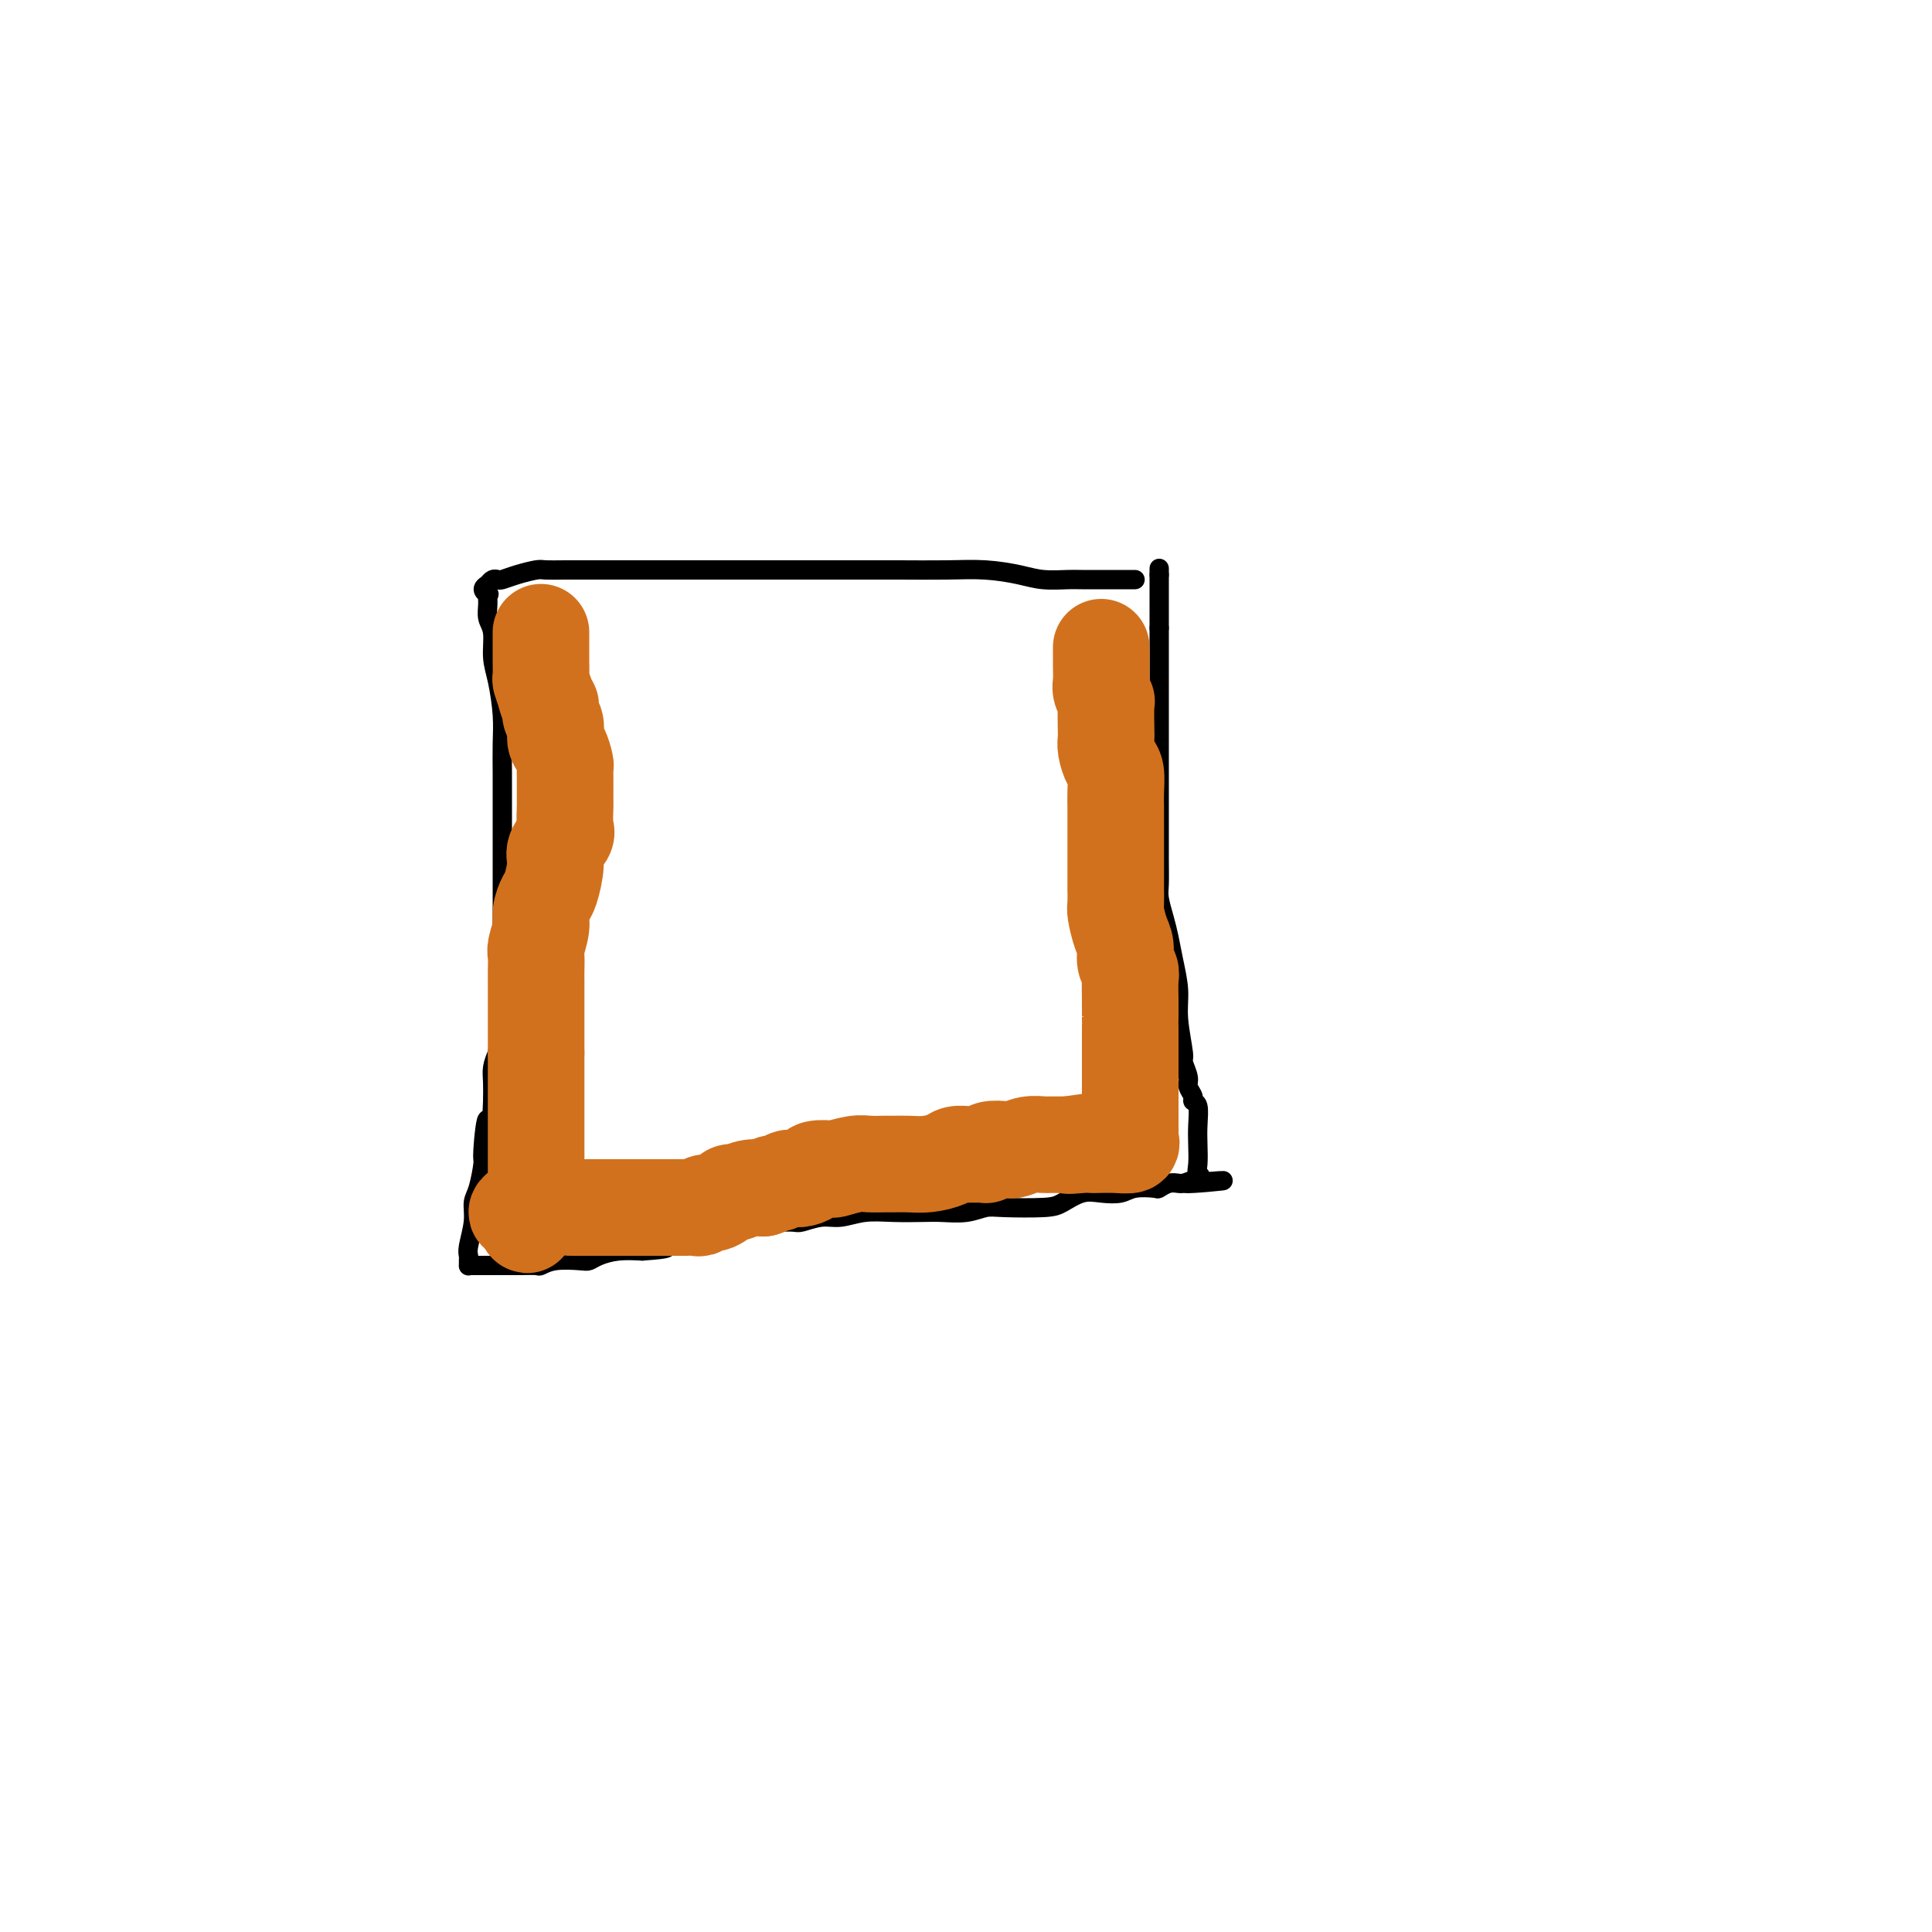 <svg viewBox='0 0 400 400' version='1.1' xmlns='http://www.w3.org/2000/svg' xmlns:xlink='http://www.w3.org/1999/xlink'><g fill='none' stroke='#000000' stroke-width='4' stroke-linecap='round' stroke-linejoin='round'><path d='M235,120c-0.956,-0.002 -1.912,-0.003 -4,0c-2.088,0.003 -5.308,0.011 -7,0c-1.692,-0.011 -1.855,-0.041 -3,0c-1.145,0.041 -3.272,0.155 -5,0c-1.728,-0.155 -3.057,-0.577 -5,-1c-1.943,-0.423 -4.502,-0.845 -7,-1c-2.498,-0.155 -4.937,-0.041 -8,0c-3.063,0.041 -6.750,0.011 -10,0c-3.250,-0.011 -6.064,-0.003 -9,0c-2.936,0.003 -5.996,0.001 -9,0c-3.004,-0.001 -5.952,-0.000 -9,0c-3.048,0.000 -6.194,0.000 -9,0c-2.806,-0.000 -5.271,0.000 -8,0c-2.729,-0.000 -5.723,-0.000 -8,0c-2.277,0.000 -3.836,0.000 -5,0c-1.164,-0.000 -1.934,-0.001 -3,0c-1.066,0.001 -2.427,0.003 -4,0c-1.573,-0.003 -3.356,-0.011 -5,0c-1.644,0.011 -3.147,0.042 -4,0c-0.853,-0.042 -1.055,-0.156 -2,0c-0.945,0.156 -2.635,0.580 -4,1c-1.365,0.420 -2.407,0.834 -3,1c-0.593,0.166 -0.737,0.083 -1,0c-0.263,-0.083 -0.647,-0.167 -1,0c-0.353,0.167 -0.677,0.583 -1,1'/><path d='M101,121c-1.855,0.939 -0.493,1.786 0,2c0.493,0.214 0.117,-0.204 0,0c-0.117,0.204 0.024,1.031 0,2c-0.024,0.969 -0.213,2.082 0,3c0.213,0.918 0.828,1.643 1,3c0.172,1.357 -0.097,3.345 0,5c0.097,1.655 0.562,2.976 1,5c0.438,2.024 0.849,4.751 1,7c0.151,2.249 0.040,4.022 0,6c-0.040,1.978 -0.011,4.162 0,6c0.011,1.838 0.003,3.329 0,5c-0.003,1.671 -0.001,3.520 0,5c0.001,1.480 0.000,2.590 0,4c-0.000,1.410 -0.000,3.119 0,4c0.000,0.881 0.000,0.935 0,2c-0.000,1.065 -0.000,3.141 0,4c0.000,0.859 0.000,0.499 0,1c-0.000,0.501 -0.000,1.861 0,3c0.000,1.139 0.000,2.055 0,3c-0.000,0.945 -0.000,1.917 0,3c0.000,1.083 0.000,2.276 0,3c-0.000,0.724 -0.000,0.980 0,2c0.000,1.020 0.001,2.804 0,4c-0.001,1.196 -0.003,1.804 0,3c0.003,1.196 0.011,2.981 0,4c-0.011,1.019 -0.041,1.272 0,2c0.041,0.728 0.155,1.930 0,3c-0.155,1.070 -0.578,2.009 -1,3c-0.422,0.991 -0.845,2.036 -1,3c-0.155,0.964 -0.044,1.847 0,3c0.044,1.153 0.022,2.577 0,4'/><path d='M102,228c-0.472,12.948 -0.652,5.316 -1,4c-0.348,-1.316 -0.863,3.682 -1,6c-0.137,2.318 0.103,1.955 0,3c-0.103,1.045 -0.549,3.498 -1,5c-0.451,1.502 -0.905,2.051 -1,3c-0.095,0.949 0.171,2.296 0,4c-0.171,1.704 -0.778,3.763 -1,5c-0.222,1.237 -0.059,1.652 0,2c0.059,0.348 0.013,0.629 0,1c-0.013,0.371 0.007,0.831 0,1c-0.007,0.169 -0.041,0.045 0,0c0.041,-0.045 0.155,-0.012 1,0c0.845,0.012 2.419,0.003 3,0c0.581,-0.003 0.168,0.000 1,0c0.832,-0.000 2.909,-0.004 4,0c1.091,0.004 1.195,0.015 2,0c0.805,-0.015 2.309,-0.056 3,0c0.691,0.056 0.568,0.208 1,0c0.432,-0.208 1.419,-0.778 3,-1c1.581,-0.222 3.755,-0.098 5,0c1.245,0.098 1.560,0.171 2,0c0.440,-0.171 1.003,-0.584 2,-1c0.997,-0.416 2.428,-0.833 4,-1c1.572,-0.167 3.286,-0.083 5,0'/><path d='M133,259c6.498,-0.466 4.743,-0.632 5,-1c0.257,-0.368 2.527,-0.939 4,-1c1.473,-0.061 2.150,0.386 3,0c0.850,-0.386 1.874,-1.606 3,-2c1.126,-0.394 2.354,0.038 3,0c0.646,-0.038 0.710,-0.545 2,-1c1.290,-0.455 3.808,-0.858 5,-1c1.192,-0.142 1.059,-0.023 2,0c0.941,0.023 2.956,-0.050 4,0c1.044,0.050 1.116,0.224 2,0c0.884,-0.224 2.578,-0.844 4,-1c1.422,-0.156 2.570,0.154 4,0c1.430,-0.154 3.141,-0.772 5,-1c1.859,-0.228 3.866,-0.065 6,0c2.134,0.065 4.394,0.031 6,0c1.606,-0.031 2.559,-0.060 4,0c1.441,0.060 3.371,0.211 5,0c1.629,-0.211 2.956,-0.782 4,-1c1.044,-0.218 1.804,-0.083 4,0c2.196,0.083 5.827,0.114 8,0c2.173,-0.114 2.887,-0.374 4,-1c1.113,-0.626 2.624,-1.618 4,-2c1.376,-0.382 2.616,-0.154 4,0c1.384,0.154 2.913,0.234 4,0c1.087,-0.234 1.734,-0.781 3,-1c1.266,-0.219 3.151,-0.111 4,0c0.849,0.111 0.661,0.226 1,0c0.339,-0.226 1.204,-0.793 2,-1c0.796,-0.207 1.522,-0.056 2,0c0.478,0.056 0.708,0.016 1,0c0.292,-0.016 0.646,-0.008 1,0'/><path d='M246,245c13.779,-1.188 4.228,-0.159 1,0c-3.228,0.159 -0.133,-0.553 1,-1c1.133,-0.447 0.305,-0.628 0,-1c-0.305,-0.372 -0.086,-0.936 0,-2c0.086,-1.064 0.038,-2.627 0,-4c-0.038,-1.373 -0.067,-2.556 0,-4c0.067,-1.444 0.229,-3.148 0,-4c-0.229,-0.852 -0.850,-0.852 -1,-1c-0.150,-0.148 0.171,-0.444 0,-1c-0.171,-0.556 -0.834,-1.372 -1,-2c-0.166,-0.628 0.167,-1.068 0,-2c-0.167,-0.932 -0.832,-2.355 -1,-3c-0.168,-0.645 0.162,-0.510 0,-2c-0.162,-1.490 -0.817,-4.603 -1,-7c-0.183,-2.397 0.105,-4.077 0,-6c-0.105,-1.923 -0.602,-4.088 -1,-6c-0.398,-1.912 -0.695,-3.571 -1,-5c-0.305,-1.429 -0.618,-2.629 -1,-4c-0.382,-1.371 -0.835,-2.914 -1,-4c-0.165,-1.086 -0.044,-1.713 0,-3c0.044,-1.287 0.012,-3.232 0,-5c-0.012,-1.768 -0.003,-3.360 0,-5c0.003,-1.640 0.001,-3.327 0,-5c-0.001,-1.673 -0.000,-3.331 0,-5c0.000,-1.669 0.000,-3.350 0,-5c-0.000,-1.650 -0.000,-3.271 0,-6c0.000,-2.729 0.000,-6.567 0,-9c-0.000,-2.433 -0.000,-3.463 0,-5c0.000,-1.537 0.000,-3.582 0,-5c-0.000,-1.418 -0.000,-2.209 0,-3'/><path d='M240,130c0.000,-9.461 -0.000,-5.112 0,-4c0.000,1.112 0.000,-1.011 0,-2c-0.000,-0.989 -0.000,-0.842 0,-1c0.000,-0.158 0.000,-0.620 0,-1c0.000,-0.380 -0.000,-0.679 0,-1c0.000,-0.321 0.000,-0.663 0,-1c0.000,-0.337 0.000,-0.668 0,-1'/><path d='M240,119c0.000,-1.933 0.000,-1.267 0,-1c0.000,0.267 0.000,0.133 0,0'/></g>
<g fill='none' stroke='#D2711D' stroke-width='20' stroke-linecap='round' stroke-linejoin='round'><path d='M112,133c-0.000,-0.307 -0.000,-0.614 0,-1c0.000,-0.386 0.000,-0.853 0,-1c-0.000,-0.147 -0.000,0.024 0,0c0.000,-0.024 0.000,-0.244 0,0c-0.000,0.244 -0.001,0.953 0,2c0.001,1.047 0.003,2.432 0,3c-0.003,0.568 -0.011,0.317 0,1c0.011,0.683 0.041,2.299 0,3c-0.041,0.701 -0.155,0.486 0,1c0.155,0.514 0.577,1.757 1,3'/><path d='M113,144c0.398,2.054 0.894,1.690 1,2c0.106,0.310 -0.178,1.295 0,2c0.178,0.705 0.818,1.129 1,2c0.182,0.871 -0.095,2.188 0,3c0.095,0.812 0.561,1.120 1,2c0.439,0.880 0.850,2.332 1,3c0.150,0.668 0.040,0.551 0,1c-0.040,0.449 -0.011,1.465 0,2c0.011,0.535 0.002,0.588 0,1c-0.002,0.412 0.001,1.183 0,2c-0.001,0.817 -0.008,1.678 0,2c0.008,0.322 0.031,0.103 0,1c-0.031,0.897 -0.117,2.909 0,4c0.117,1.091 0.435,1.260 0,2c-0.435,0.740 -1.623,2.050 -2,3c-0.377,0.950 0.058,1.540 0,3c-0.058,1.460 -0.608,3.788 -1,5c-0.392,1.212 -0.627,1.307 -1,2c-0.373,0.693 -0.885,1.986 -1,3c-0.115,1.014 0.165,1.751 0,3c-0.165,1.249 -0.776,3.010 -1,4c-0.224,0.990 -0.060,1.210 0,2c0.060,0.790 0.016,2.152 0,3c-0.016,0.848 -0.004,1.182 0,2c0.004,0.818 0.001,2.119 0,3c-0.001,0.881 -0.000,1.342 0,2c0.000,0.658 0.000,1.513 0,2c-0.000,0.487 -0.000,0.605 0,1c0.000,0.395 0.000,1.068 0,2c-0.000,0.932 -0.000,2.123 0,3c0.000,0.877 0.000,1.438 0,2'/><path d='M111,218c-0.000,3.608 -0.000,1.627 0,1c0.000,-0.627 0.000,0.099 0,1c-0.000,0.901 -0.000,1.975 0,3c0.000,1.025 0.000,2.000 0,3c-0.000,1.000 -0.000,2.025 0,3c0.000,0.975 0.000,1.900 0,3c-0.000,1.100 -0.000,2.375 0,3c0.000,0.625 0.000,0.602 0,1c-0.000,0.398 -0.000,1.219 0,2c0.000,0.781 0.000,1.522 0,2c-0.000,0.478 -0.000,0.692 0,1c0.000,0.308 0.001,0.712 0,1c-0.001,0.288 -0.003,0.462 0,1c0.003,0.538 0.012,1.440 0,2c-0.012,0.560 -0.046,0.777 0,1c0.046,0.223 0.171,0.451 0,1c-0.171,0.549 -0.640,1.419 -1,2c-0.360,0.581 -0.613,0.874 -1,1c-0.387,0.126 -0.908,0.085 -1,0c-0.092,-0.085 0.244,-0.215 0,0c-0.244,0.215 -1.070,0.776 -1,1c0.070,0.224 1.035,0.112 2,0'/><path d='M109,251c-0.144,5.089 0.495,1.311 1,0c0.505,-1.311 0.875,-0.155 1,0c0.125,0.155 0.006,-0.690 1,-1c0.994,-0.310 3.100,-0.083 4,0c0.900,0.083 0.594,0.022 1,0c0.406,-0.022 1.523,-0.006 2,0c0.477,0.006 0.313,0.002 1,0c0.687,-0.002 2.225,-0.000 3,0c0.775,0.000 0.786,0.000 1,0c0.214,-0.000 0.630,-0.000 1,0c0.370,0.000 0.695,0.000 1,0c0.305,-0.000 0.592,-0.000 1,0c0.408,0.000 0.937,0.000 1,0c0.063,-0.000 -0.341,-0.000 0,0c0.341,0.000 1.425,0.000 2,0c0.575,-0.000 0.640,-0.000 1,0c0.360,0.000 1.016,0.000 2,0c0.984,-0.000 2.296,-0.000 3,0c0.704,0.000 0.800,0.000 1,0c0.200,-0.000 0.505,-0.000 1,0c0.495,0.000 1.179,0.001 2,0c0.821,-0.001 1.778,-0.005 2,0c0.222,0.005 -0.290,0.017 0,0c0.290,-0.017 1.381,-0.065 2,0c0.619,0.065 0.766,0.243 1,0c0.234,-0.243 0.555,-0.906 1,-1c0.445,-0.094 1.014,0.381 2,0c0.986,-0.381 2.388,-1.618 3,-2c0.612,-0.382 0.434,0.089 1,0c0.566,-0.089 1.876,-0.740 3,-1c1.124,-0.260 2.062,-0.130 3,0'/><path d='M158,246c2.588,-0.861 2.058,-1.015 2,-1c-0.058,0.015 0.356,0.197 1,0c0.644,-0.197 1.518,-0.775 2,-1c0.482,-0.225 0.571,-0.099 1,0c0.429,0.099 1.197,0.171 2,0c0.803,-0.171 1.639,-0.586 2,-1c0.361,-0.414 0.245,-0.829 1,-1c0.755,-0.171 2.380,-0.098 3,0c0.620,0.098 0.234,0.223 1,0c0.766,-0.223 2.683,-0.792 4,-1c1.317,-0.208 2.035,-0.055 3,0c0.965,0.055 2.177,0.012 3,0c0.823,-0.012 1.255,0.007 2,0c0.745,-0.007 1.801,-0.040 3,0c1.199,0.040 2.540,0.154 4,0c1.460,-0.154 3.038,-0.577 4,-1c0.962,-0.423 1.309,-0.846 2,-1c0.691,-0.154 1.726,-0.040 2,0c0.274,0.040 -0.213,0.007 0,0c0.213,-0.007 1.125,0.012 2,0c0.875,-0.012 1.714,-0.055 2,0c0.286,0.055 0.019,0.207 0,0c-0.019,-0.207 0.212,-0.773 1,-1c0.788,-0.227 2.135,-0.113 3,0c0.865,0.113 1.250,0.227 2,0c0.750,-0.227 1.867,-0.793 3,-1c1.133,-0.207 2.281,-0.056 3,0c0.719,0.056 1.007,0.015 1,0c-0.007,-0.015 -0.310,-0.004 0,0c0.310,0.004 1.231,0.001 2,0c0.769,-0.001 1.384,-0.001 2,0'/><path d='M221,237c9.883,-1.392 3.091,-0.373 1,0c-2.091,0.373 0.519,0.101 2,0c1.481,-0.101 1.833,-0.030 2,0c0.167,0.030 0.150,0.020 1,0c0.850,-0.020 2.568,-0.051 4,0c1.432,0.051 2.580,0.183 3,0c0.420,-0.183 0.113,-0.681 0,-1c-0.113,-0.319 -0.030,-0.459 0,-1c0.030,-0.541 0.008,-1.485 0,-2c-0.008,-0.515 -0.002,-0.602 0,-1c0.002,-0.398 0.001,-1.106 0,-2c-0.001,-0.894 -0.000,-1.972 0,-3c0.000,-1.028 0.000,-2.005 0,-3c-0.000,-0.995 -0.000,-2.009 0,-3c0.000,-0.991 0.000,-1.959 0,-3c-0.000,-1.041 -0.000,-2.155 0,-3c0.000,-0.845 0.000,-1.423 0,-2'/><path d='M234,213c-0.001,-3.981 -0.004,-1.933 0,-2c0.004,-0.067 0.016,-2.248 0,-4c-0.016,-1.752 -0.060,-3.076 0,-4c0.060,-0.924 0.222,-1.449 0,-2c-0.222,-0.551 -0.830,-1.129 -1,-2c-0.170,-0.871 0.098,-2.035 0,-3c-0.098,-0.965 -0.562,-1.730 -1,-3c-0.438,-1.270 -0.849,-3.045 -1,-4c-0.151,-0.955 -0.040,-1.092 0,-2c0.040,-0.908 0.011,-2.588 0,-3c-0.011,-0.412 -0.003,0.444 0,0c0.003,-0.444 0.001,-2.187 0,-3c-0.001,-0.813 -0.000,-0.696 0,-1c0.000,-0.304 0.000,-1.029 0,-2c-0.000,-0.971 -0.000,-2.187 0,-3c0.000,-0.813 0.001,-1.223 0,-2c-0.001,-0.777 -0.003,-1.922 0,-3c0.003,-1.078 0.011,-2.088 0,-3c-0.011,-0.912 -0.041,-1.726 0,-3c0.041,-1.274 0.155,-3.010 0,-4c-0.155,-0.990 -0.578,-1.236 -1,-2c-0.422,-0.764 -0.844,-2.045 -1,-3c-0.156,-0.955 -0.046,-1.583 0,-2c0.046,-0.417 0.026,-0.625 0,-2c-0.026,-1.375 -0.060,-3.919 0,-5c0.060,-1.081 0.212,-0.698 0,-1c-0.212,-0.302 -0.789,-1.288 -1,-2c-0.211,-0.712 -0.057,-1.150 0,-2c0.057,-0.850 0.015,-2.114 0,-3c-0.015,-0.886 -0.004,-1.396 0,-2c0.004,-0.604 0.002,-1.302 0,-2'/></g>
</svg>